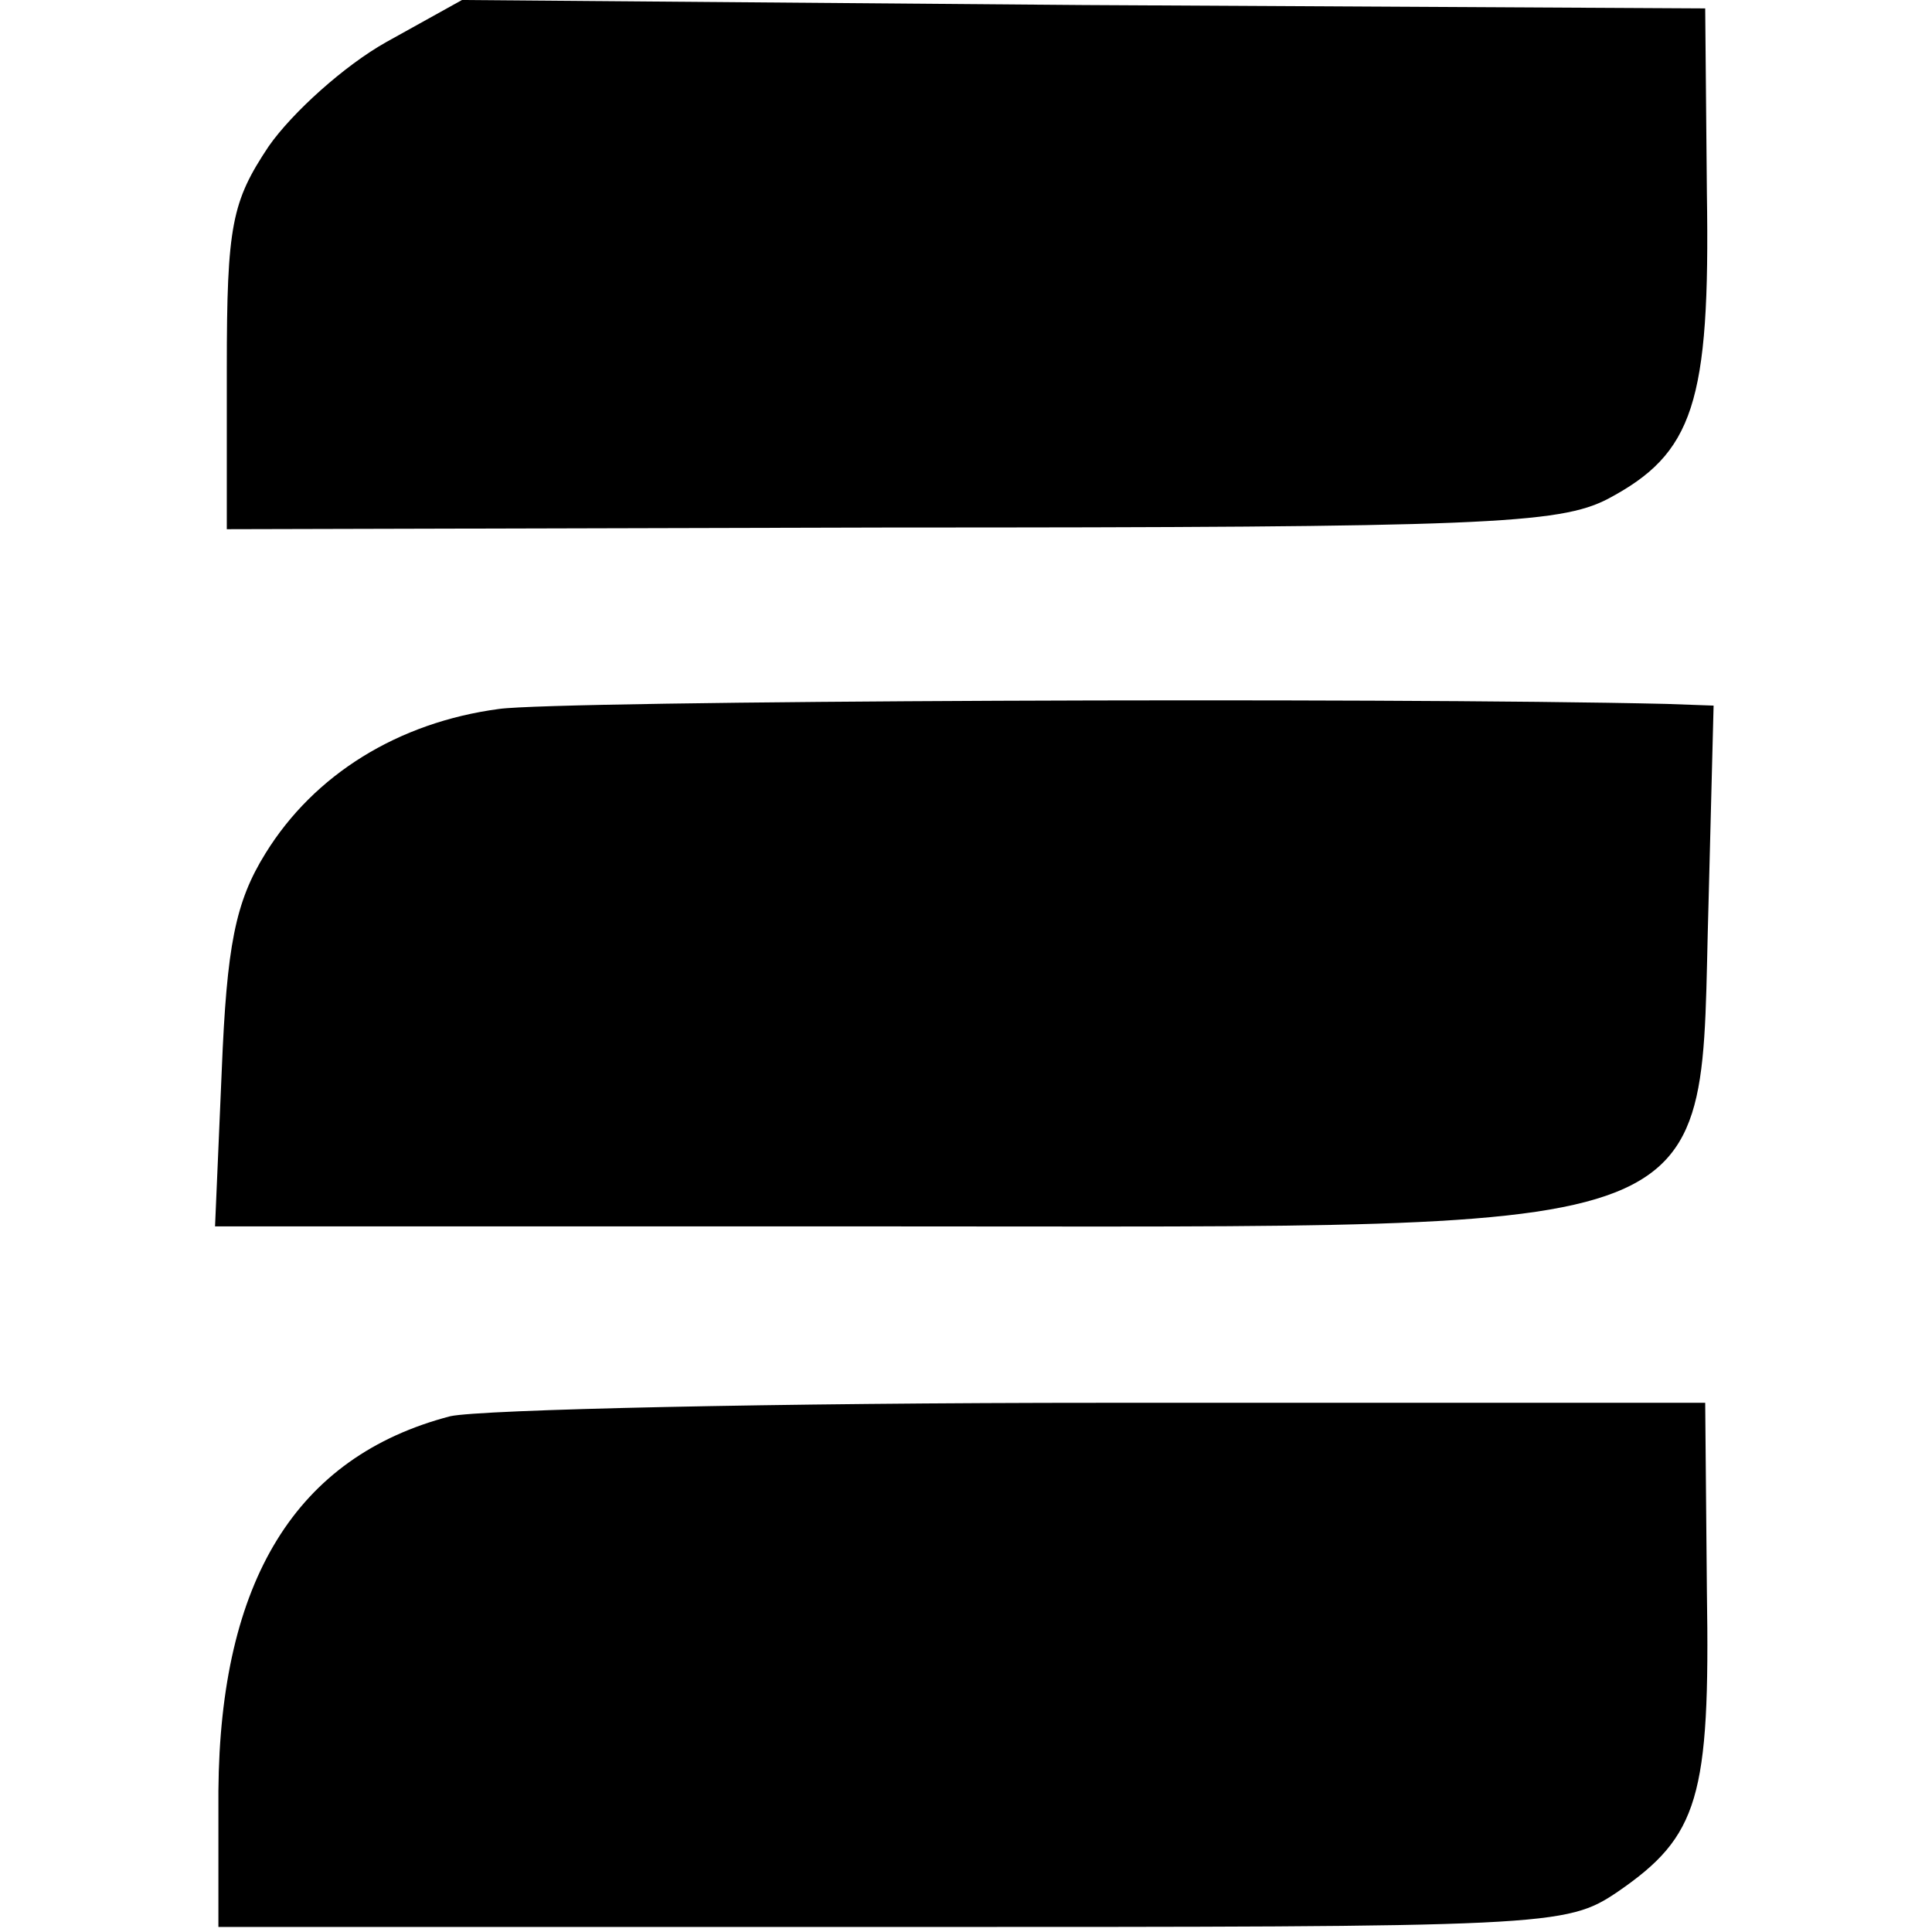 <?xml version="1.0" standalone="no"?>
<!DOCTYPE svg PUBLIC "-//W3C//DTD SVG 20010904//EN"
 "http://www.w3.org/TR/2001/REC-SVG-20010904/DTD/svg10.dtd">
<svg version="1.0" xmlns="http://www.w3.org/2000/svg"
 width="115pt" height="115pt" viewBox="0 0 115 115"
 preserveAspectRatio="xMidYMid meet">
<g transform="translate(0,115) scale(0.1,-0.1)"
fill="#000000" stroke="none">
<path d="M230 1125 c-25 -14 -56 -42 -70 -62 -22 -33 -25 -47 -25 -132 l0 -96
395 1 c353 0 398 2 427 17 51 27 61 57 59 182 l-1 110 -370 2 -370 3 -45 -25z"/>
<path d="M297 728 c-60 -8 -110 -39 -139 -86 -18 -29 -23 -55 -26 -129 l-4
-93 402 0 c508 0 481 -10 487 193 l3 117 -28 1 c-169 4 -660 2 -695 -3z"/>
<path d="M268 307 c-92 -24 -137 -98 -138 -223 l0 -81 401 0 c392 0 401 0 432
21 48 33 55 56 53 179 l-1 112 -357 0 c-197 0 -372 -4 -390 -8z"/>
</g>
</svg>
